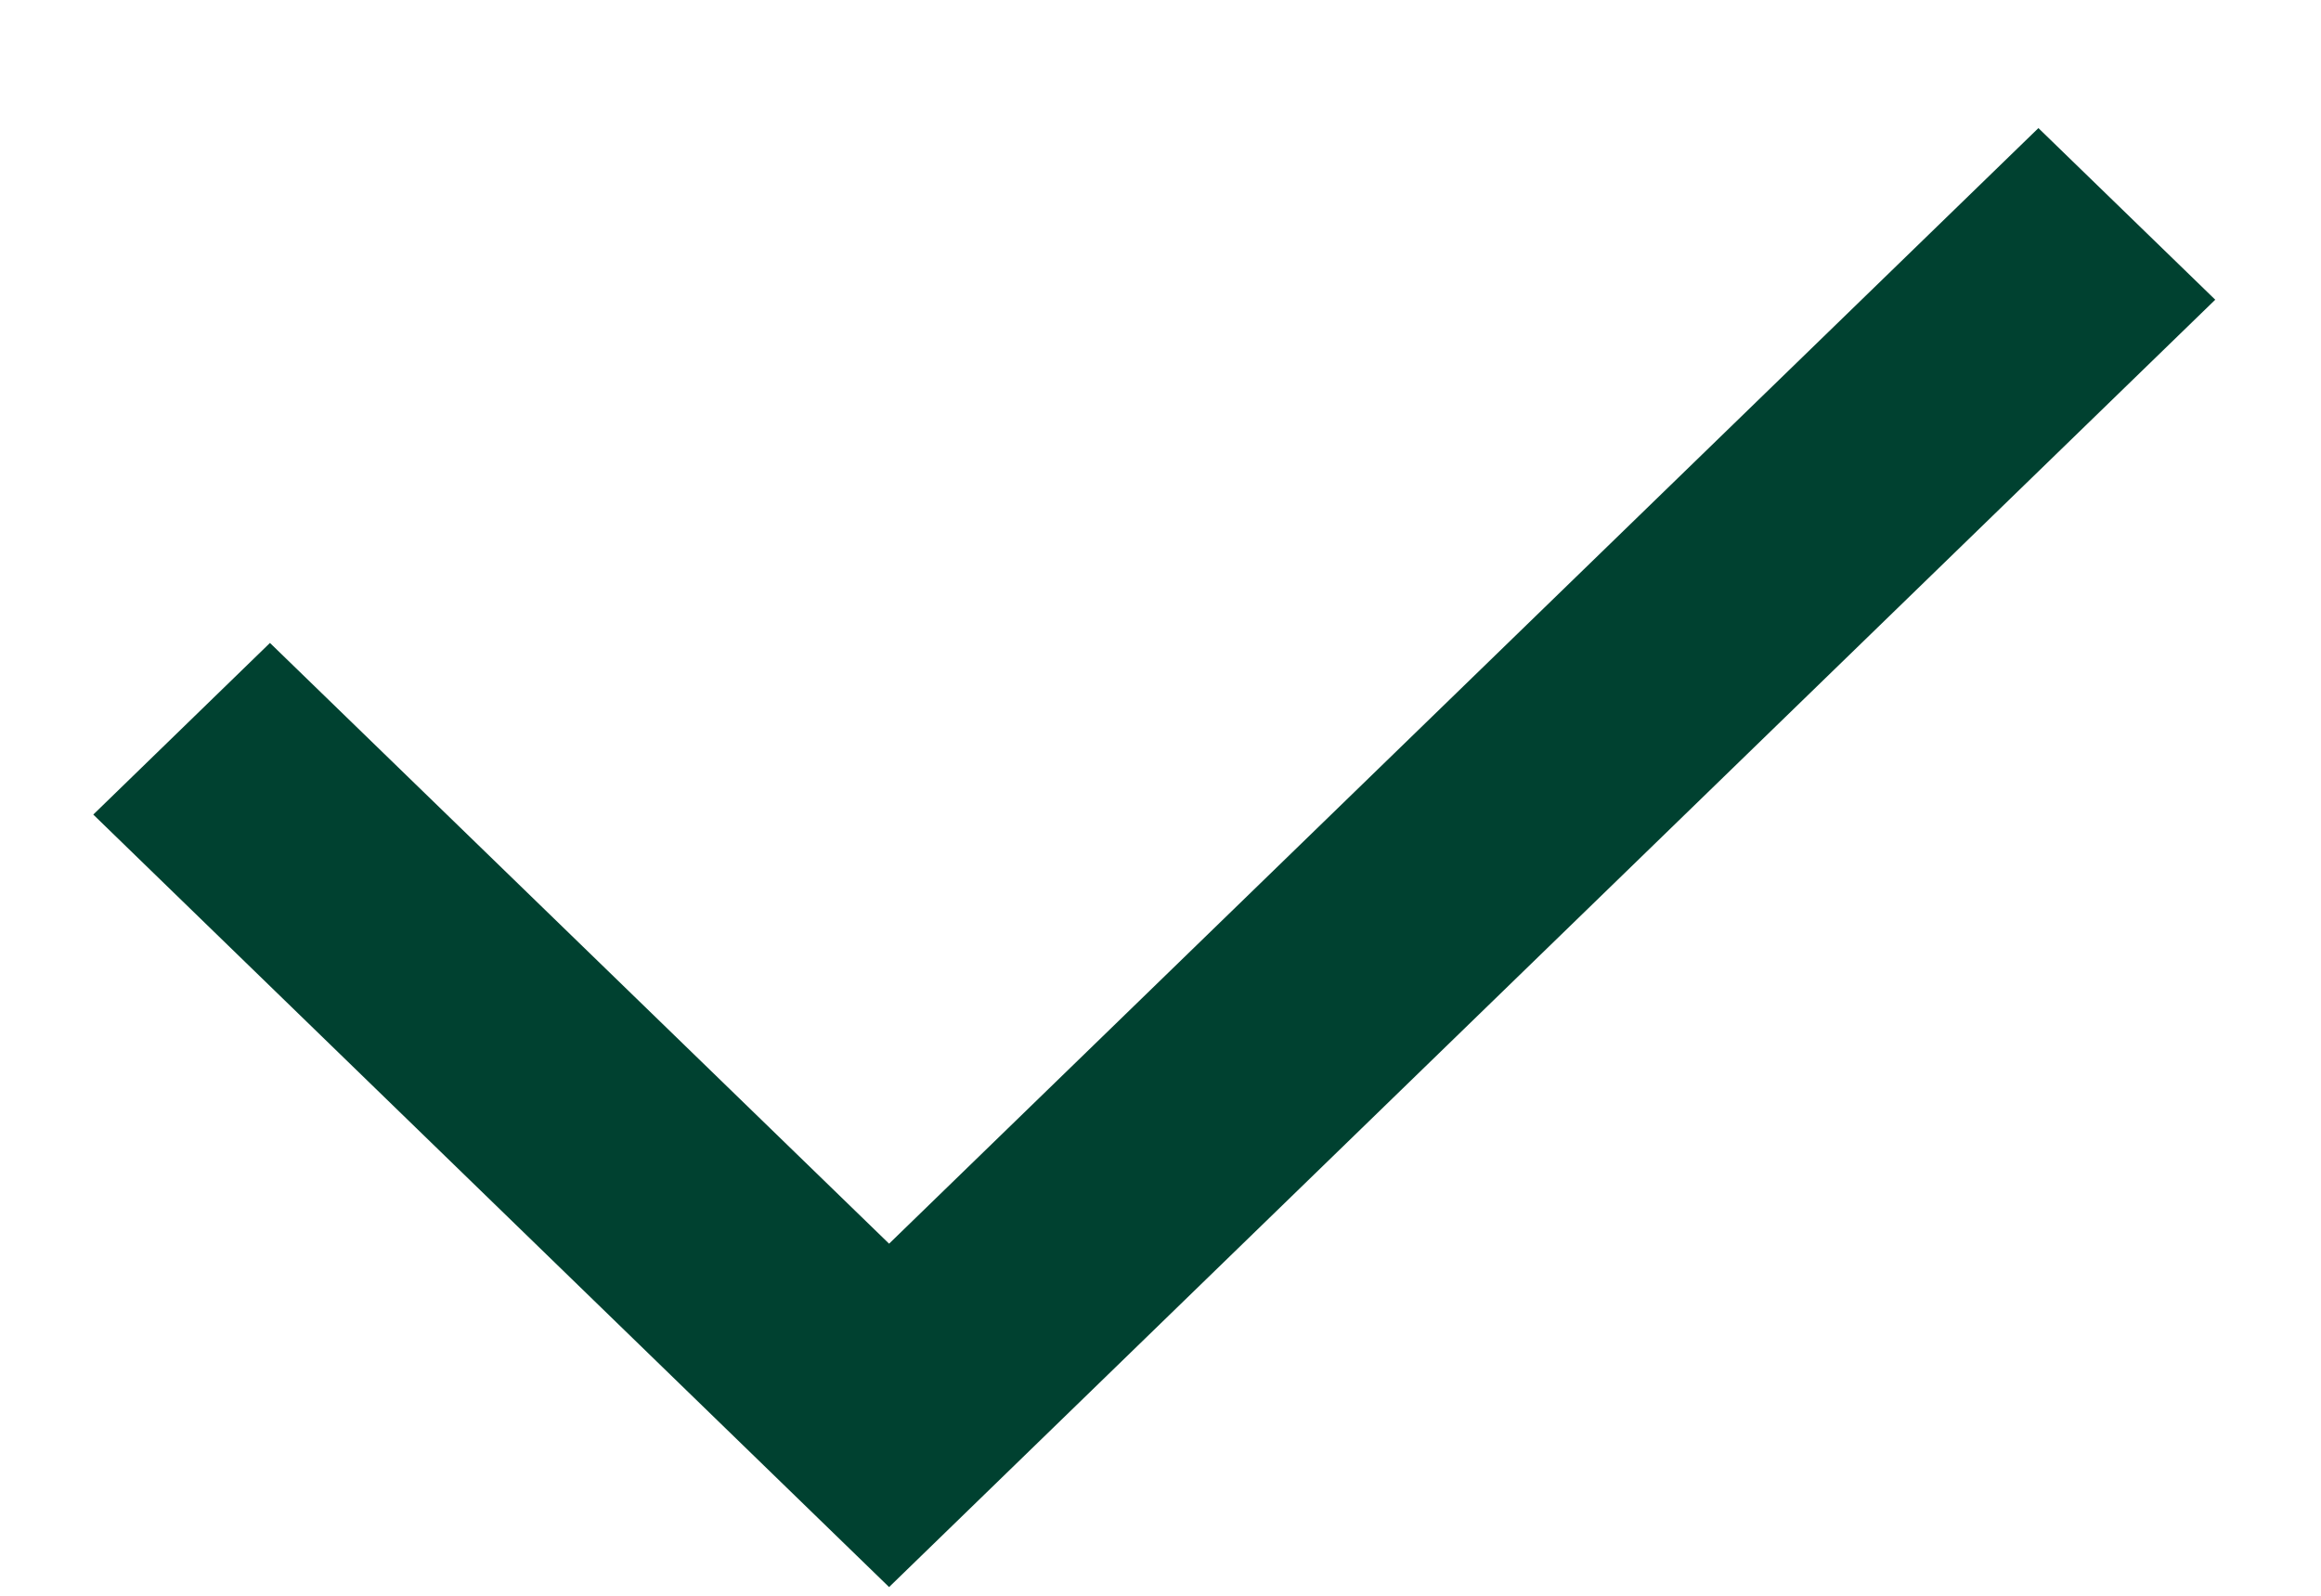 <svg width="16" height="11" viewBox="0 0 16 11" fill="none" xmlns="http://www.w3.org/2000/svg">
<path d="M6.129 8.573L14.052 0.883L15.271 2.066L6.129 10.94L0.643 5.615L1.861 4.432L6.129 8.573Z" fill="#004130"/>
</svg>
